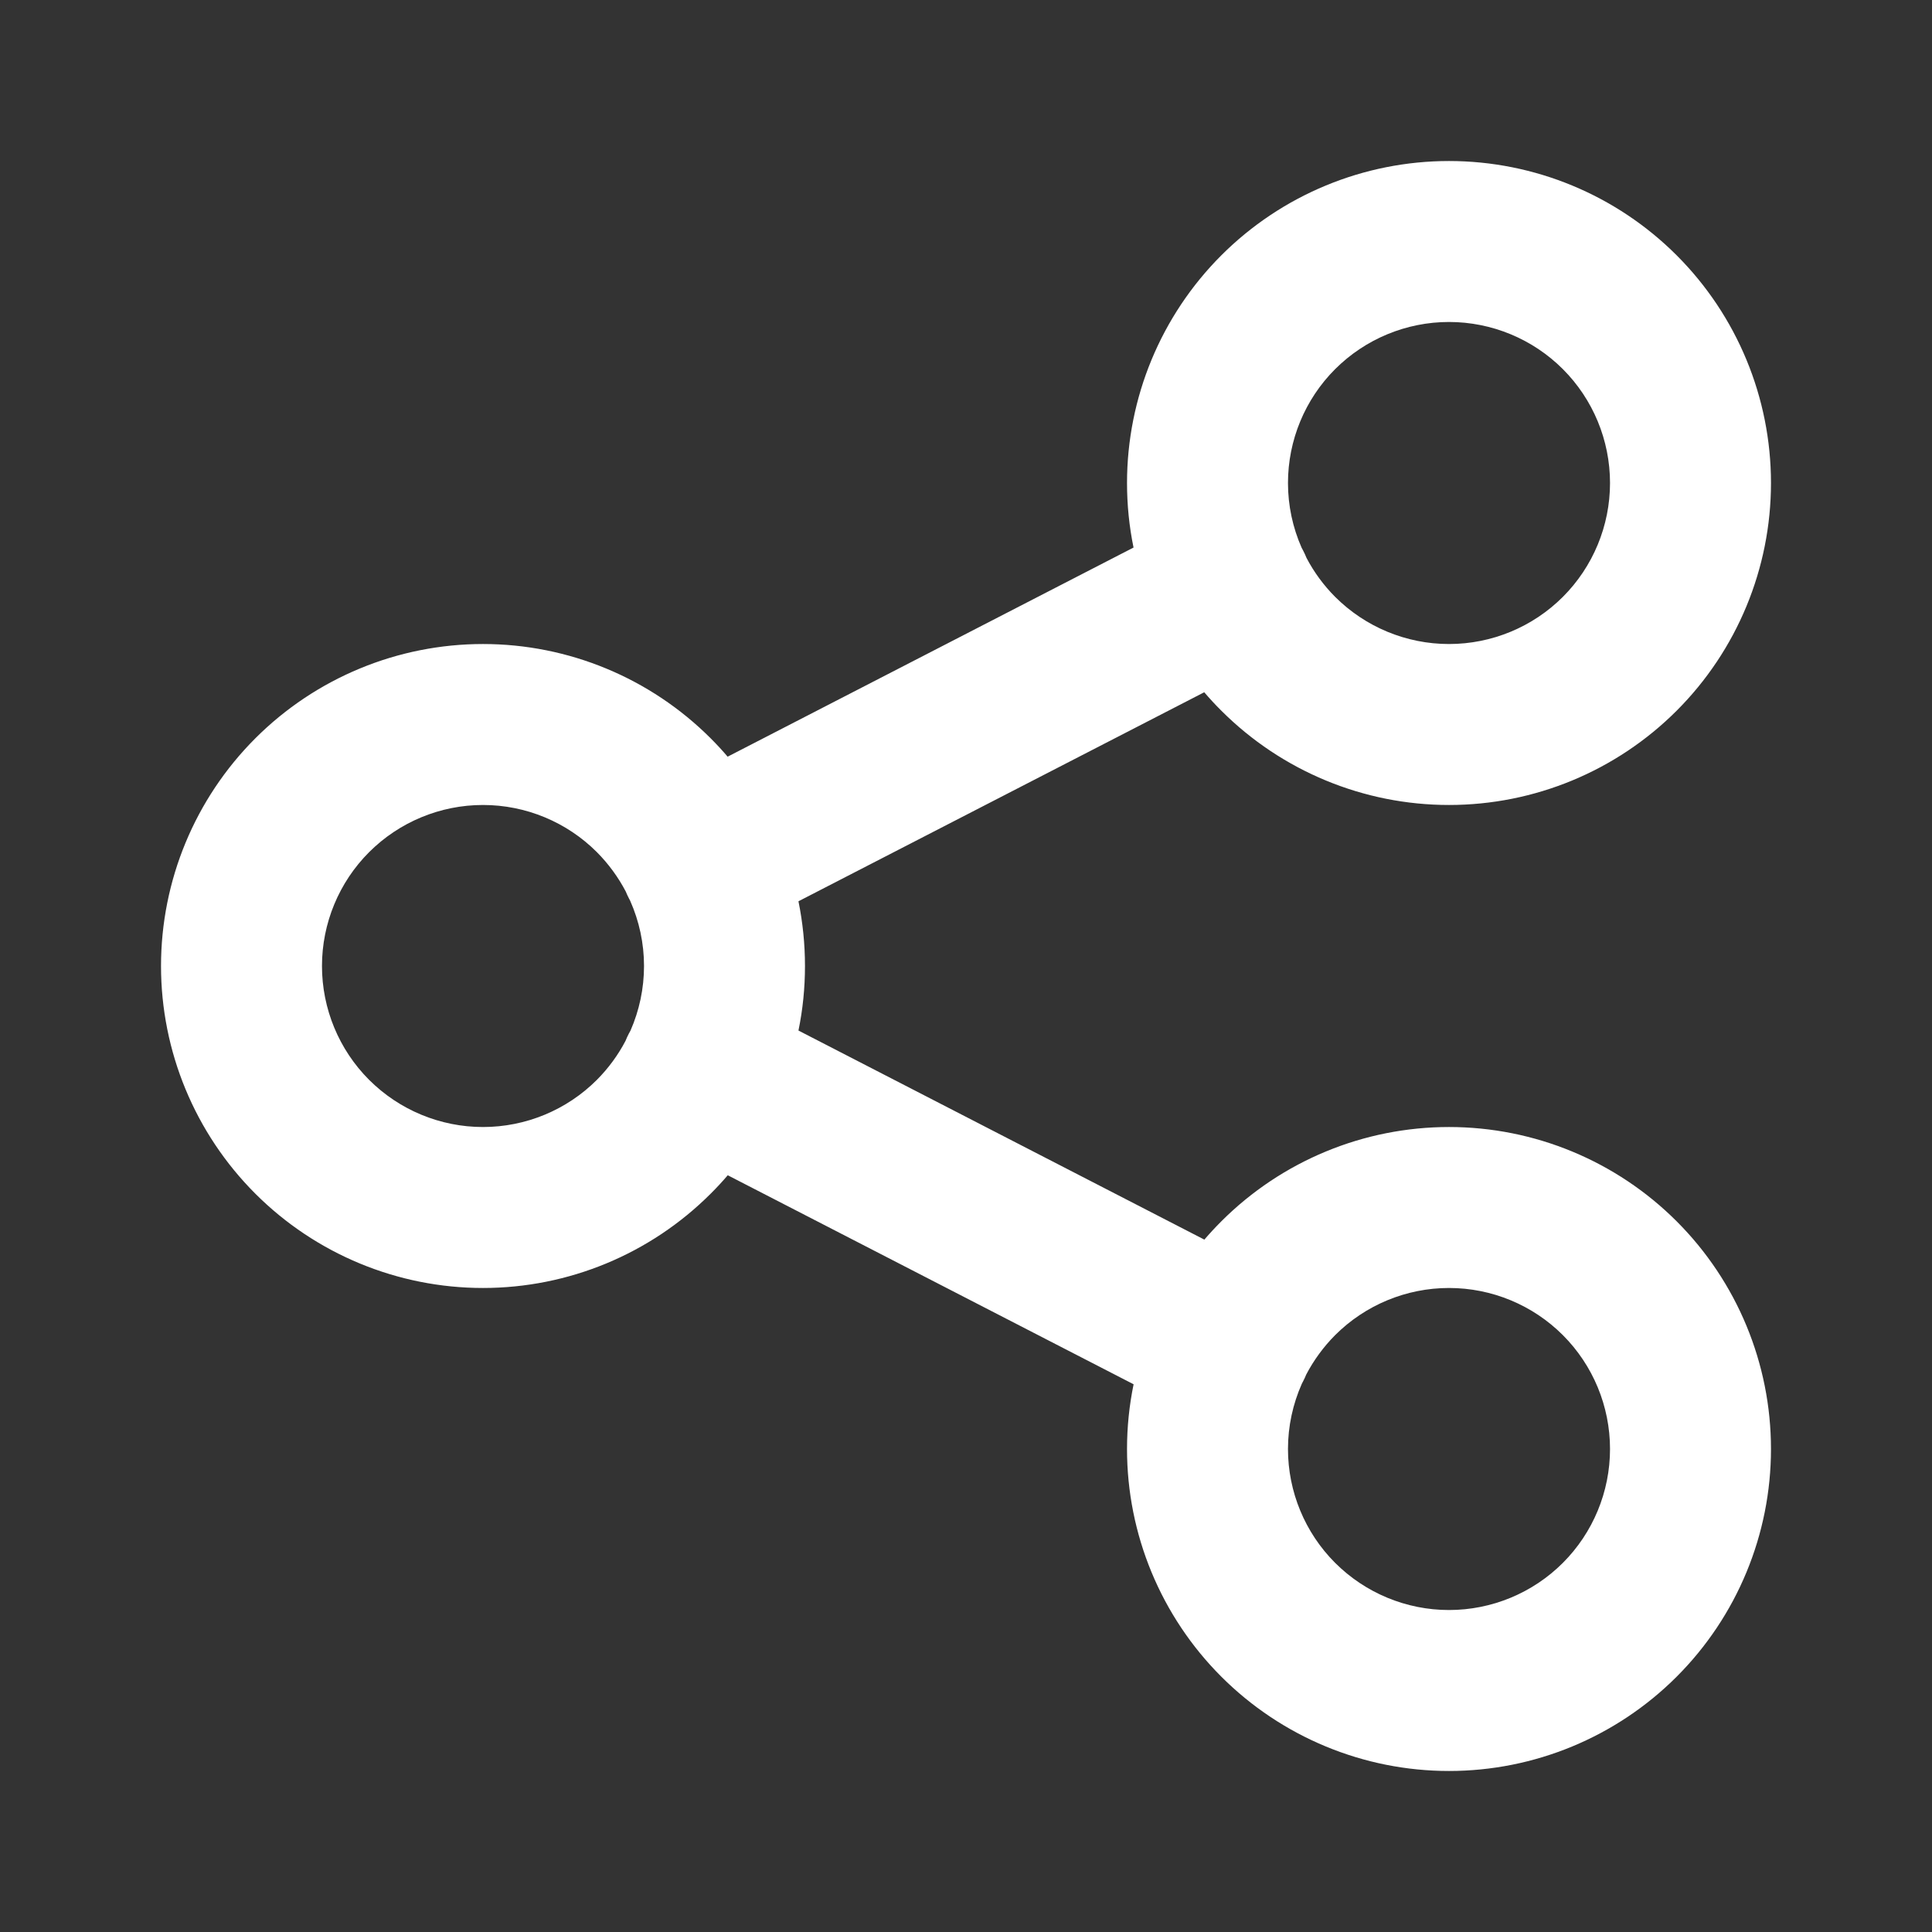 <svg width="32" height="32" viewBox="0 0 32 32" fill="none" xmlns="http://www.w3.org/2000/svg">
<rect x="0" y="0" width="32" height="32" fill="#333333" stroke="none"/>
<g id="Extension/commsult Web/Icon">
<path id="Union" fill-rule="evenodd" clip-rule="evenodd" d="M20.229 4.229C21.229 3.229 22.586 2.667 24 2.667C25.415 2.667 26.771 3.229 27.771 4.229C28.771 5.229 29.333 6.586 29.333 8C29.333 9.414 28.771 10.771 27.771 11.771C26.771 12.771 25.415 13.333 24 13.333C22.586 13.333 21.229 12.771 20.229 11.771C20.13 11.673 20.036 11.571 19.946 11.466L13.225 14.928C13.296 15.278 13.333 15.637 13.333 16C13.333 16.362 13.297 16.72 13.225 17.069L19.948 20.532C20.037 20.428 20.131 20.327 20.229 20.229C21.229 19.229 22.586 18.667 24 18.667C25.415 18.667 26.771 19.229 27.771 20.229C28.771 21.229 29.333 22.585 29.333 24C29.333 25.415 28.771 26.771 27.771 27.771C26.771 28.771 25.415 29.333 24 29.333C22.586 29.333 21.229 28.771 20.229 27.771C19.229 26.771 18.667 25.415 18.667 24C18.667 23.637 18.704 23.278 18.776 22.928L12.054 19.466C11.964 19.571 11.87 19.673 11.771 19.771C10.771 20.771 9.415 21.333 8 21.333C6.586 21.333 5.229 20.771 4.229 19.771C3.229 18.771 2.667 17.415 2.667 16C2.667 14.585 3.229 13.229 4.229 12.229C5.229 11.229 6.586 10.667 8 10.667C9.415 10.667 10.771 11.229 11.771 12.229C11.869 12.327 11.963 12.428 12.052 12.533L18.775 9.069C18.703 8.72 18.667 8.362 18.667 8C18.667 6.586 19.229 5.229 20.229 4.229ZM10.443 17.07C10.433 17.087 10.424 17.104 10.415 17.121C10.394 17.161 10.376 17.201 10.36 17.241C10.236 17.477 10.077 17.694 9.886 17.886C9.386 18.386 8.707 18.667 8 18.667C7.293 18.667 6.615 18.386 6.114 17.886C5.614 17.386 5.333 16.707 5.333 16C5.333 15.293 5.614 14.614 6.114 14.114C6.615 13.614 7.293 13.333 8 13.333C8.707 13.333 9.386 13.614 9.886 14.114C10.079 14.308 10.24 14.529 10.365 14.767C10.38 14.804 10.396 14.84 10.415 14.876C10.422 14.89 10.43 14.904 10.437 14.918C10.587 15.256 10.667 15.624 10.667 16C10.667 16.372 10.589 16.736 10.443 17.07ZM21.563 22.918C21.413 23.256 21.333 23.624 21.333 24C21.333 24.707 21.614 25.386 22.114 25.886C22.615 26.386 23.293 26.667 24 26.667C24.707 26.667 25.386 26.386 25.886 25.886C26.386 25.386 26.667 24.707 26.667 24C26.667 23.293 26.386 22.614 25.886 22.114C25.386 21.614 24.707 21.333 24 21.333C23.293 21.333 22.615 21.614 22.114 22.114C21.921 22.308 21.76 22.529 21.635 22.767C21.62 22.804 21.604 22.84 21.585 22.876C21.578 22.89 21.57 22.904 21.563 22.918ZM22.114 9.886C21.923 9.694 21.764 9.477 21.64 9.241C21.624 9.201 21.606 9.161 21.585 9.121C21.576 9.104 21.567 9.087 21.558 9.07C21.411 8.736 21.333 8.372 21.333 8C21.333 7.293 21.614 6.614 22.114 6.114C22.615 5.614 23.293 5.333 24 5.333C24.707 5.333 25.386 5.614 25.886 6.114C26.386 6.614 26.667 7.293 26.667 8C26.667 8.707 26.386 9.386 25.886 9.886C25.386 10.386 24.707 10.667 24 10.667C23.293 10.667 22.615 10.386 22.114 9.886Z" fill="white"/>
</g>
</svg>
